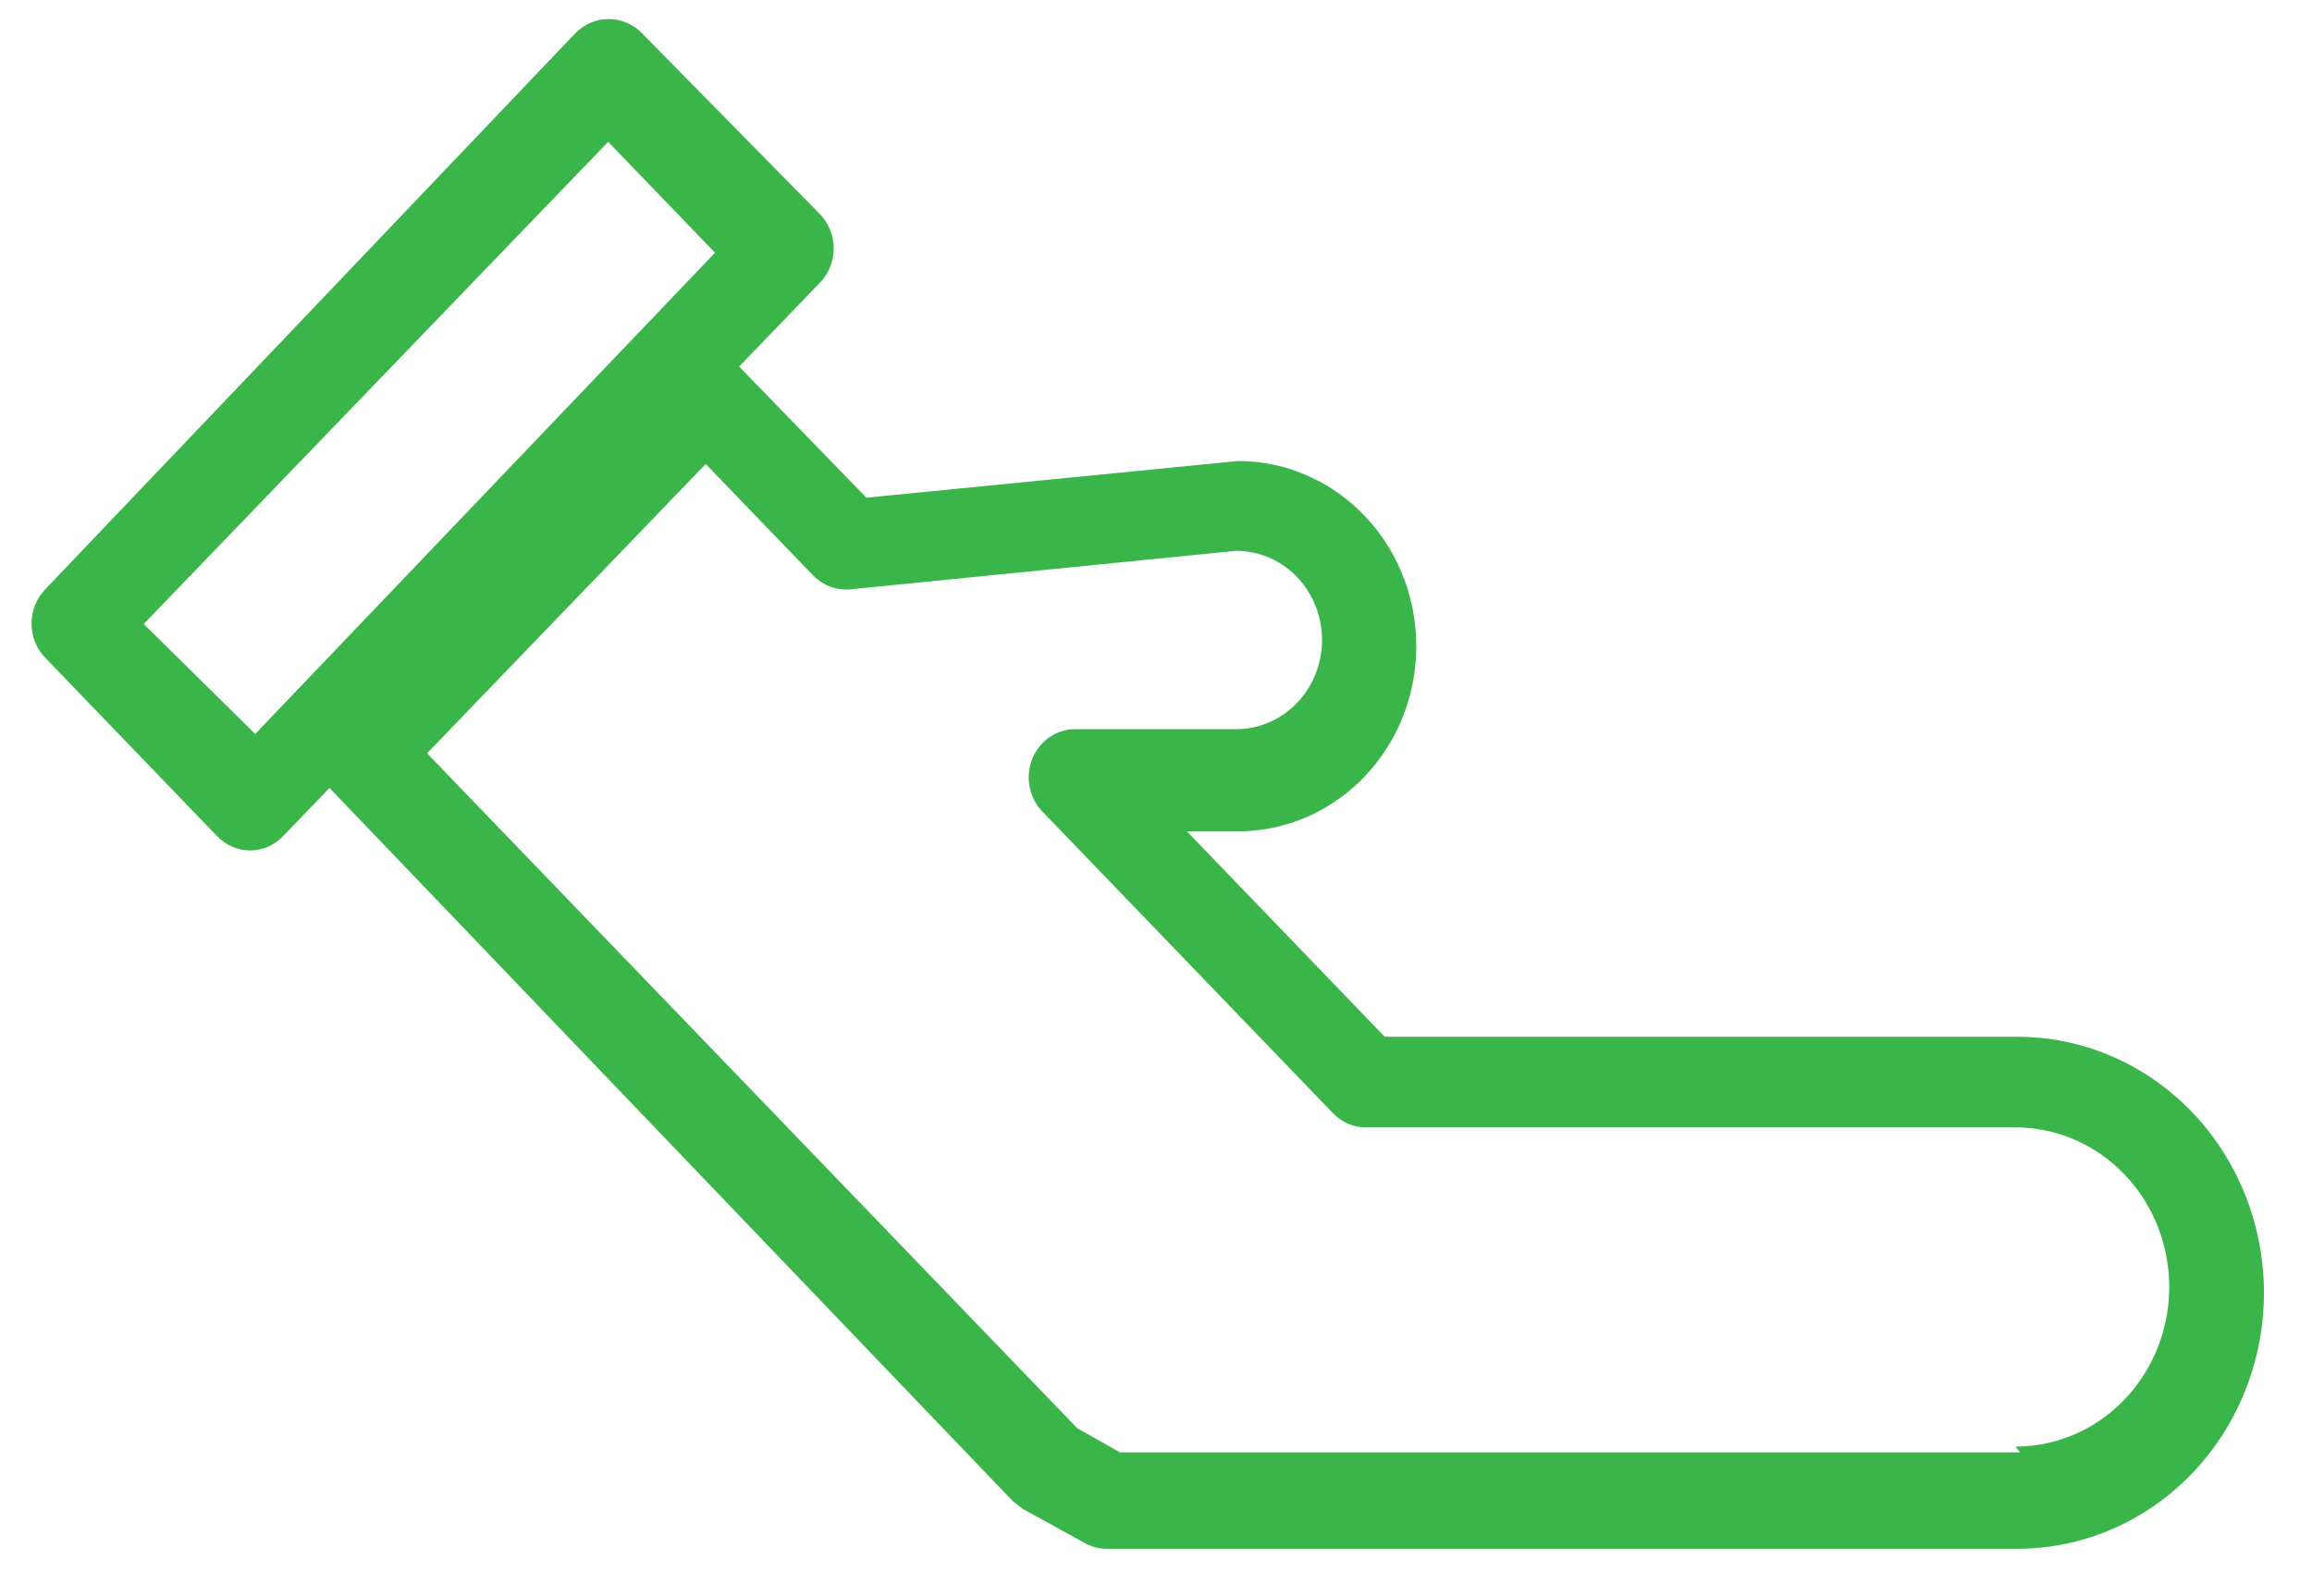 <svg width="42" height="29" viewBox="0 0 42 29" fill="none" xmlns="http://www.w3.org/2000/svg">
<path d="M36.697 18.836H25.155L21.561 15.104H22.489V15.104C23.647 15.104 24.716 14.463 25.295 13.422C25.873 12.381 25.873 11.099 25.295 10.058C24.716 9.018 23.647 8.376 22.489 8.376L15.739 9.042L13.427 6.66L14.896 5.135C15.055 4.971 15.145 4.747 15.145 4.513C15.145 4.28 15.055 4.056 14.896 3.891L11.656 0.598C11.322 0.262 10.791 0.262 10.457 0.598L0.822 10.707C0.662 10.871 0.573 11.095 0.573 11.329C0.573 11.562 0.662 11.786 0.822 11.951L3.944 15.192C4.102 15.358 4.318 15.451 4.543 15.451C4.768 15.451 4.984 15.358 5.142 15.192L5.986 14.316L18.405 27.28L18.591 27.42L19.705 28.034V28.034C19.824 28.101 19.957 28.137 20.093 28.139H36.647C38.247 28.139 39.727 27.253 40.527 25.813C41.327 24.374 41.327 22.601 40.527 21.162C39.726 19.723 38.247 18.836 36.647 18.836L36.697 18.836ZM4.636 13.335L2.611 11.337L11.048 2.577L12.989 4.592L4.636 13.335ZM36.697 26.387H20.346L19.57 25.949L7.758 13.686L12.82 8.43L14.778 10.462V10.462C14.958 10.642 15.204 10.731 15.453 10.707L22.456 10.007C23.014 10.007 23.529 10.315 23.808 10.817C24.086 11.318 24.086 11.936 23.808 12.437C23.529 12.939 23.014 13.248 22.456 13.248H19.52C19.182 13.252 18.88 13.466 18.751 13.79C18.623 14.114 18.692 14.487 18.929 14.737L24.21 20.22C24.366 20.385 24.578 20.48 24.801 20.483H36.613C37.611 20.483 38.533 21.036 39.032 21.933C39.531 22.83 39.531 23.935 39.032 24.832C38.533 25.73 37.611 26.282 36.613 26.282L36.697 26.387Z" fill="#39B54A"/>
</svg>

